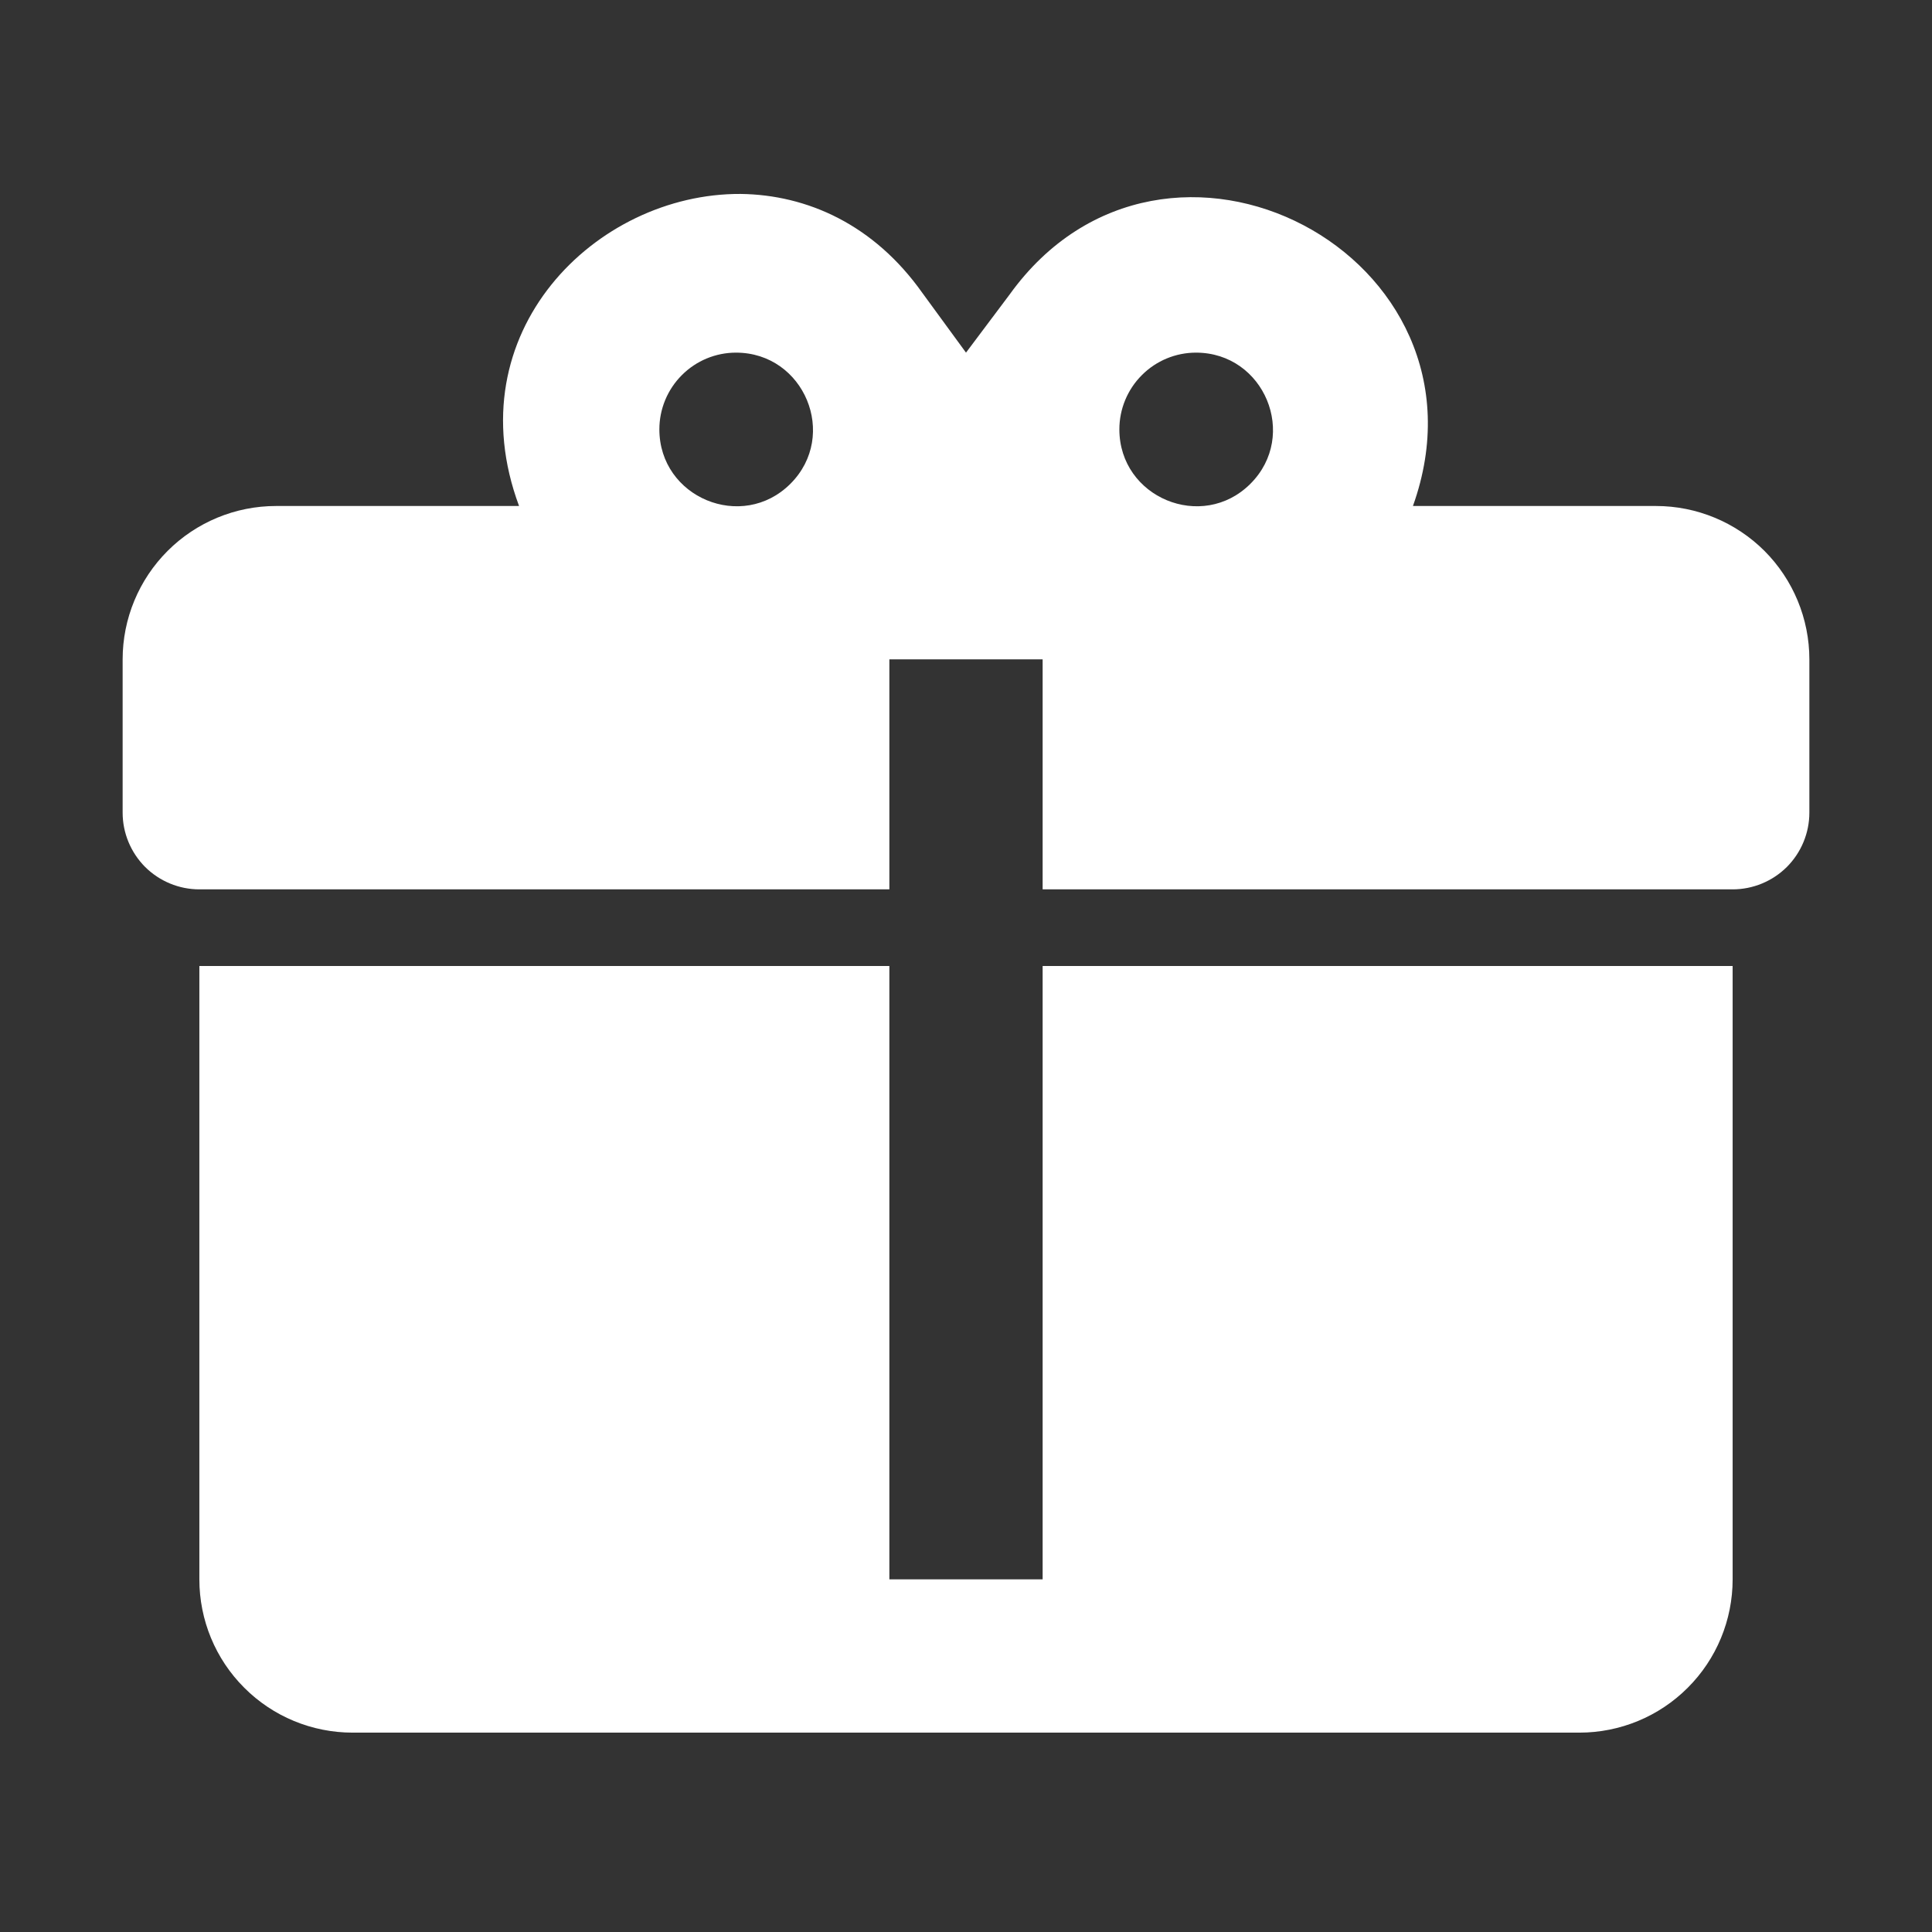<svg xmlns="http://www.w3.org/2000/svg" width="21" height="21" viewBox="0 0 21 21" fill="none">
  <rect x="0" y="0" width="21" height="21" fill="#333333" stroke="none"/>
  <path d="M8.05 2.108C6.475 2.1 4.942 3.617 5.642 5.5H3C2.558 5.5 2.134 5.676 1.822 5.988C1.509 6.301 1.333 6.725 1.333 7.167V8.833C1.333 9.054 1.421 9.266 1.577 9.423C1.734 9.579 1.946 9.667 2.167 9.667H9.667V7.167H11.333V9.667H18.833C19.054 9.667 19.266 9.579 19.423 9.423C19.579 9.266 19.667 9.054 19.667 8.833V7.167C19.667 6.725 19.491 6.301 19.179 5.988C18.866 5.676 18.442 5.5 18 5.5H15.358C16.333 2.775 12.667 0.85 10.975 3.2L10.5 3.833L10.025 3.183C9.5 2.442 8.775 2.117 8.05 2.108ZM8 3.833C8.742 3.833 9.117 4.733 8.592 5.258C8.067 5.783 7.167 5.408 7.167 4.667C7.167 4.446 7.255 4.234 7.411 4.078C7.567 3.921 7.779 3.833 8 3.833ZM13 3.833C13.742 3.833 14.117 4.733 13.592 5.258C13.067 5.783 12.167 5.408 12.167 4.667C12.167 4.446 12.255 4.234 12.411 4.078C12.567 3.921 12.779 3.833 13 3.833ZM2.167 10.5V17.167C2.167 17.609 2.342 18.033 2.655 18.345C2.967 18.658 3.391 18.833 3.833 18.833H17.167C17.609 18.833 18.033 18.658 18.345 18.345C18.658 18.033 18.833 17.609 18.833 17.167V10.5H11.333V17.167H9.667V10.5H2.167Z" fill="white"/>
</svg>